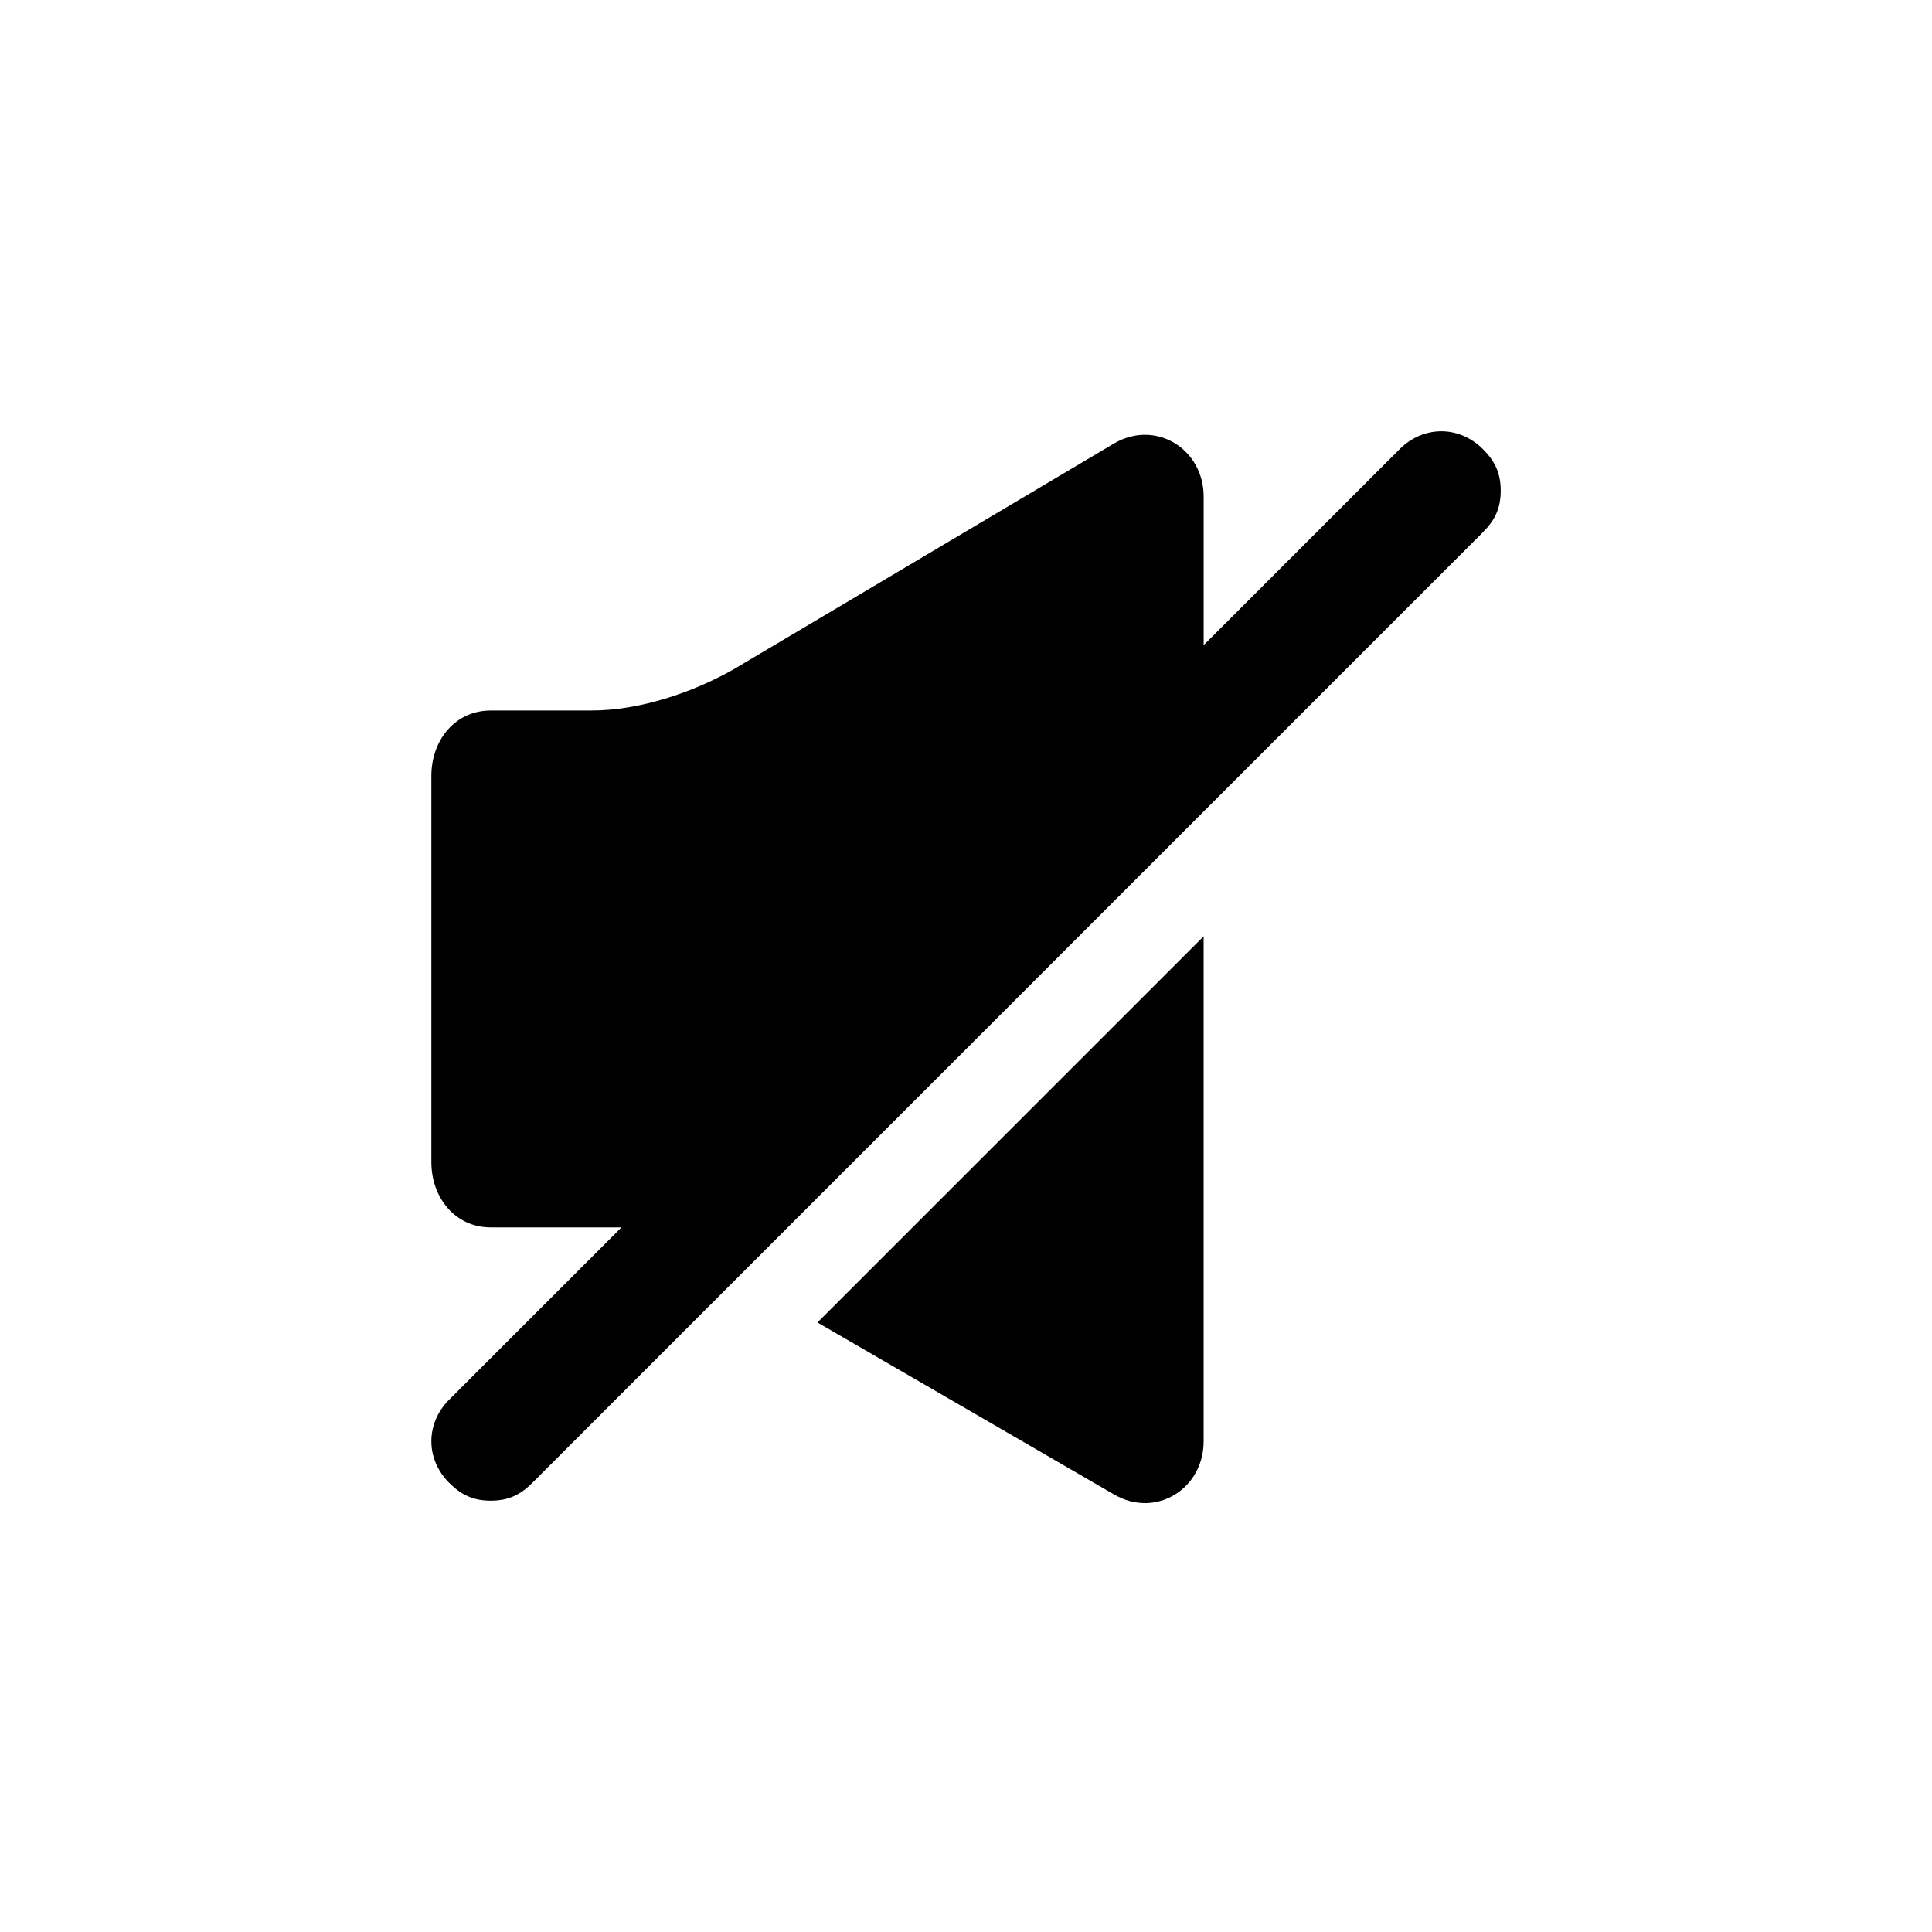 <?xml version="1.0" encoding="UTF-8"?>
<!-- Uploaded to: SVG Repo, www.svgrepo.com, Generator: SVG Repo Mixer Tools -->
<svg fill="#000000" width="800px" height="800px" version="1.1" viewBox="144 144 512 512" xmlns="http://www.w3.org/2000/svg">
 <g>
  <path d="m341.75 480.29 195.23-195.23c3.148-3.148 4.723-6.297 4.723-11.02s-1.574-7.871-4.723-11.02c-6.297-6.297-15.742-6.297-22.043 0l-51.953 51.953v-39.359c0-12.594-12.594-20.469-23.617-14.168l-100.76 59.824c-11.02 6.297-25.191 11.02-37.785 11.02l-26.766 0.004c-9.445 0-15.742 7.871-15.742 17.32v102.34c0 9.445 6.297 17.32 15.742 17.32h26.766 7.871l-45.656 45.656c-6.297 6.297-6.297 15.742 0 22.043 3.148 3.144 6.297 4.719 11.02 4.719s7.871-1.574 11.02-4.723z"/>
  <path d="m439.36 540.12c11.02 6.297 23.617-1.574 23.617-14.168v-133.82l-102.34 102.34z"/>
 </g>
</svg>